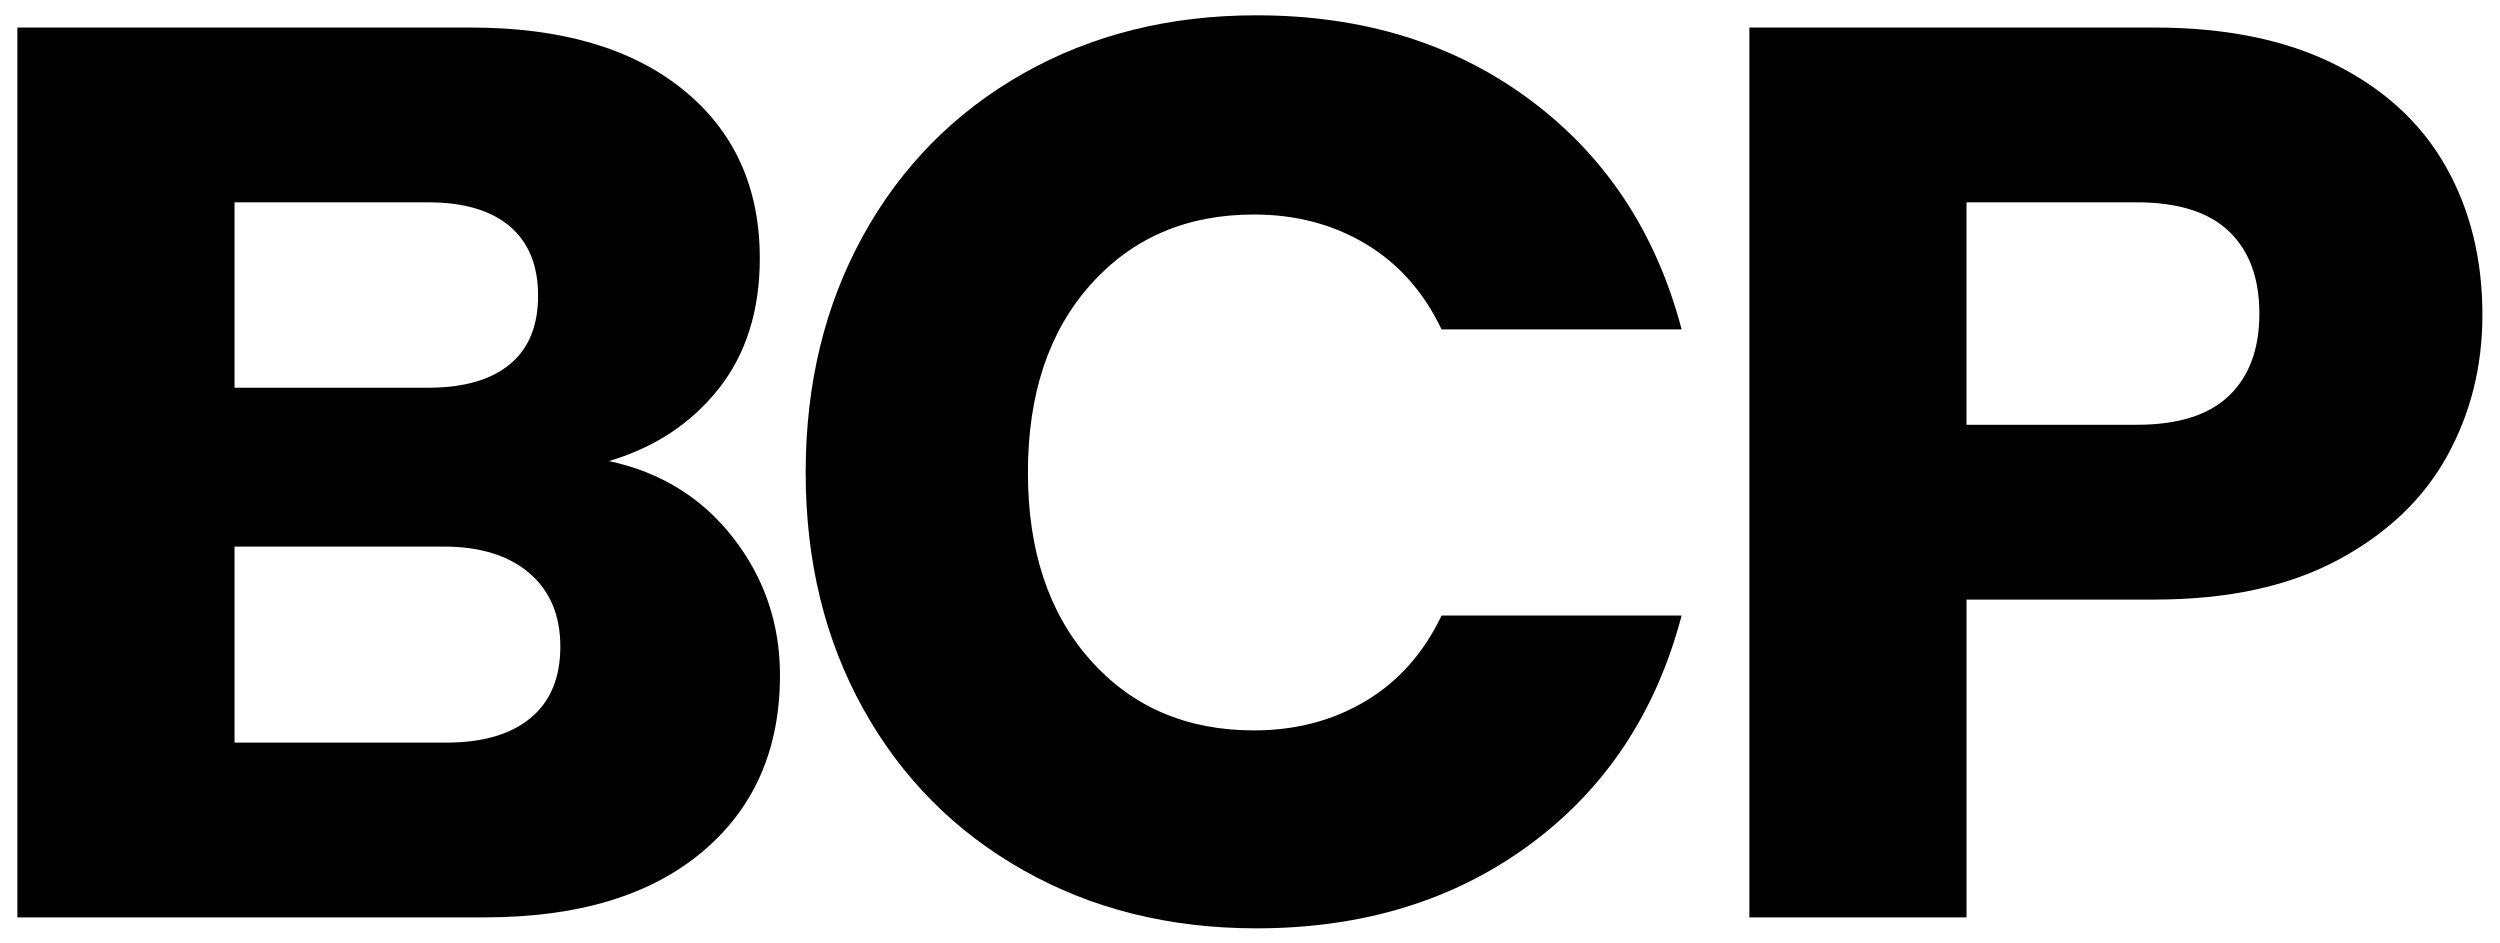 <svg xmlns="http://www.w3.org/2000/svg" id="Layer_1" viewBox="0 0 472 178"><path d="M138.41,101.52c5.9,7.58,8.85,16.24,8.85,25.97,0,14.04-4.91,25.17-14.72,33.38-9.81,8.22-23.49,12.33-41.04,12.33H3.28V5.2H88.88c17.07,0,30.43,3.91,40.09,11.73,9.65,7.82,14.48,18.43,14.48,31.83,0,9.89-2.6,18.11-7.78,24.65-5.19,6.54-12.09,11.09-20.7,13.64,9.73,2.08,17.55,6.9,23.45,14.48Zm-94.13-28.32h36.59c6.67,0,11.79-1.47,15.36-4.4,3.57-2.94,5.36-7.26,5.36-12.98s-1.79-10.08-5.36-13.1c-3.57-3.01-8.69-4.52-15.36-4.52H44.28v35Zm55.9,62.35c3.74-3.1,5.61-7.6,5.61-13.49s-1.95-10.5-5.85-13.85c-3.9-3.34-9.27-5.01-16.11-5.01H44.28v37h40.03c6.84,0,12.13-1.55,15.87-4.65Z"></path><path d="M162.96,44.48c7.23-13.1,17.32-23.3,30.25-30.62,12.93-7.31,27.6-10.97,44-10.97,20.09,0,37.28,5.3,51.59,15.91,14.3,10.61,23.87,25.07,28.69,43.39h-45.32c-3.37-7.07-8.16-12.45-14.34-16.15-6.19-3.7-13.22-5.54-21.09-5.54-12.7,0-22.99,4.42-30.86,13.26-7.88,8.84-11.81,20.65-11.81,35.44s3.94,26.6,11.81,35.44c7.87,8.84,18.16,13.26,30.86,13.26,7.87,0,14.9-1.85,21.09-5.54,6.18-3.7,10.97-9.08,14.34-16.15h45.32c-4.82,18.32-14.39,32.75-28.69,43.27-14.31,10.53-31.5,15.79-51.59,15.79-16.39,0-31.06-3.65-44-10.97-12.94-7.31-23.02-17.48-30.25-30.5-7.23-13.02-10.85-27.88-10.85-44.6s3.62-31.62,10.85-44.72Z"></path><path d="M461.96,86.2c-4.48,8.08-11.36,14.6-20.64,19.56-9.28,4.96-20.8,7.44-34.56,7.44h-35.48v60h-41V5.2h76.48c13.44,0,24.8,2.32,34.08,6.96,9.28,4.64,16.24,11.04,20.88,19.2,4.64,8.16,6.96,17.52,6.96,28.08,0,9.76-2.24,18.68-6.72,26.76Zm-41.12-11.49c3.82-3.66,5.73-8.83,5.73-15.51s-1.91-11.85-5.73-15.51c-3.82-3.66-9.63-5.49-17.42-5.49h-32.14v42h32.14c7.79,0,13.6-1.83,17.42-5.49Z"></path></svg>